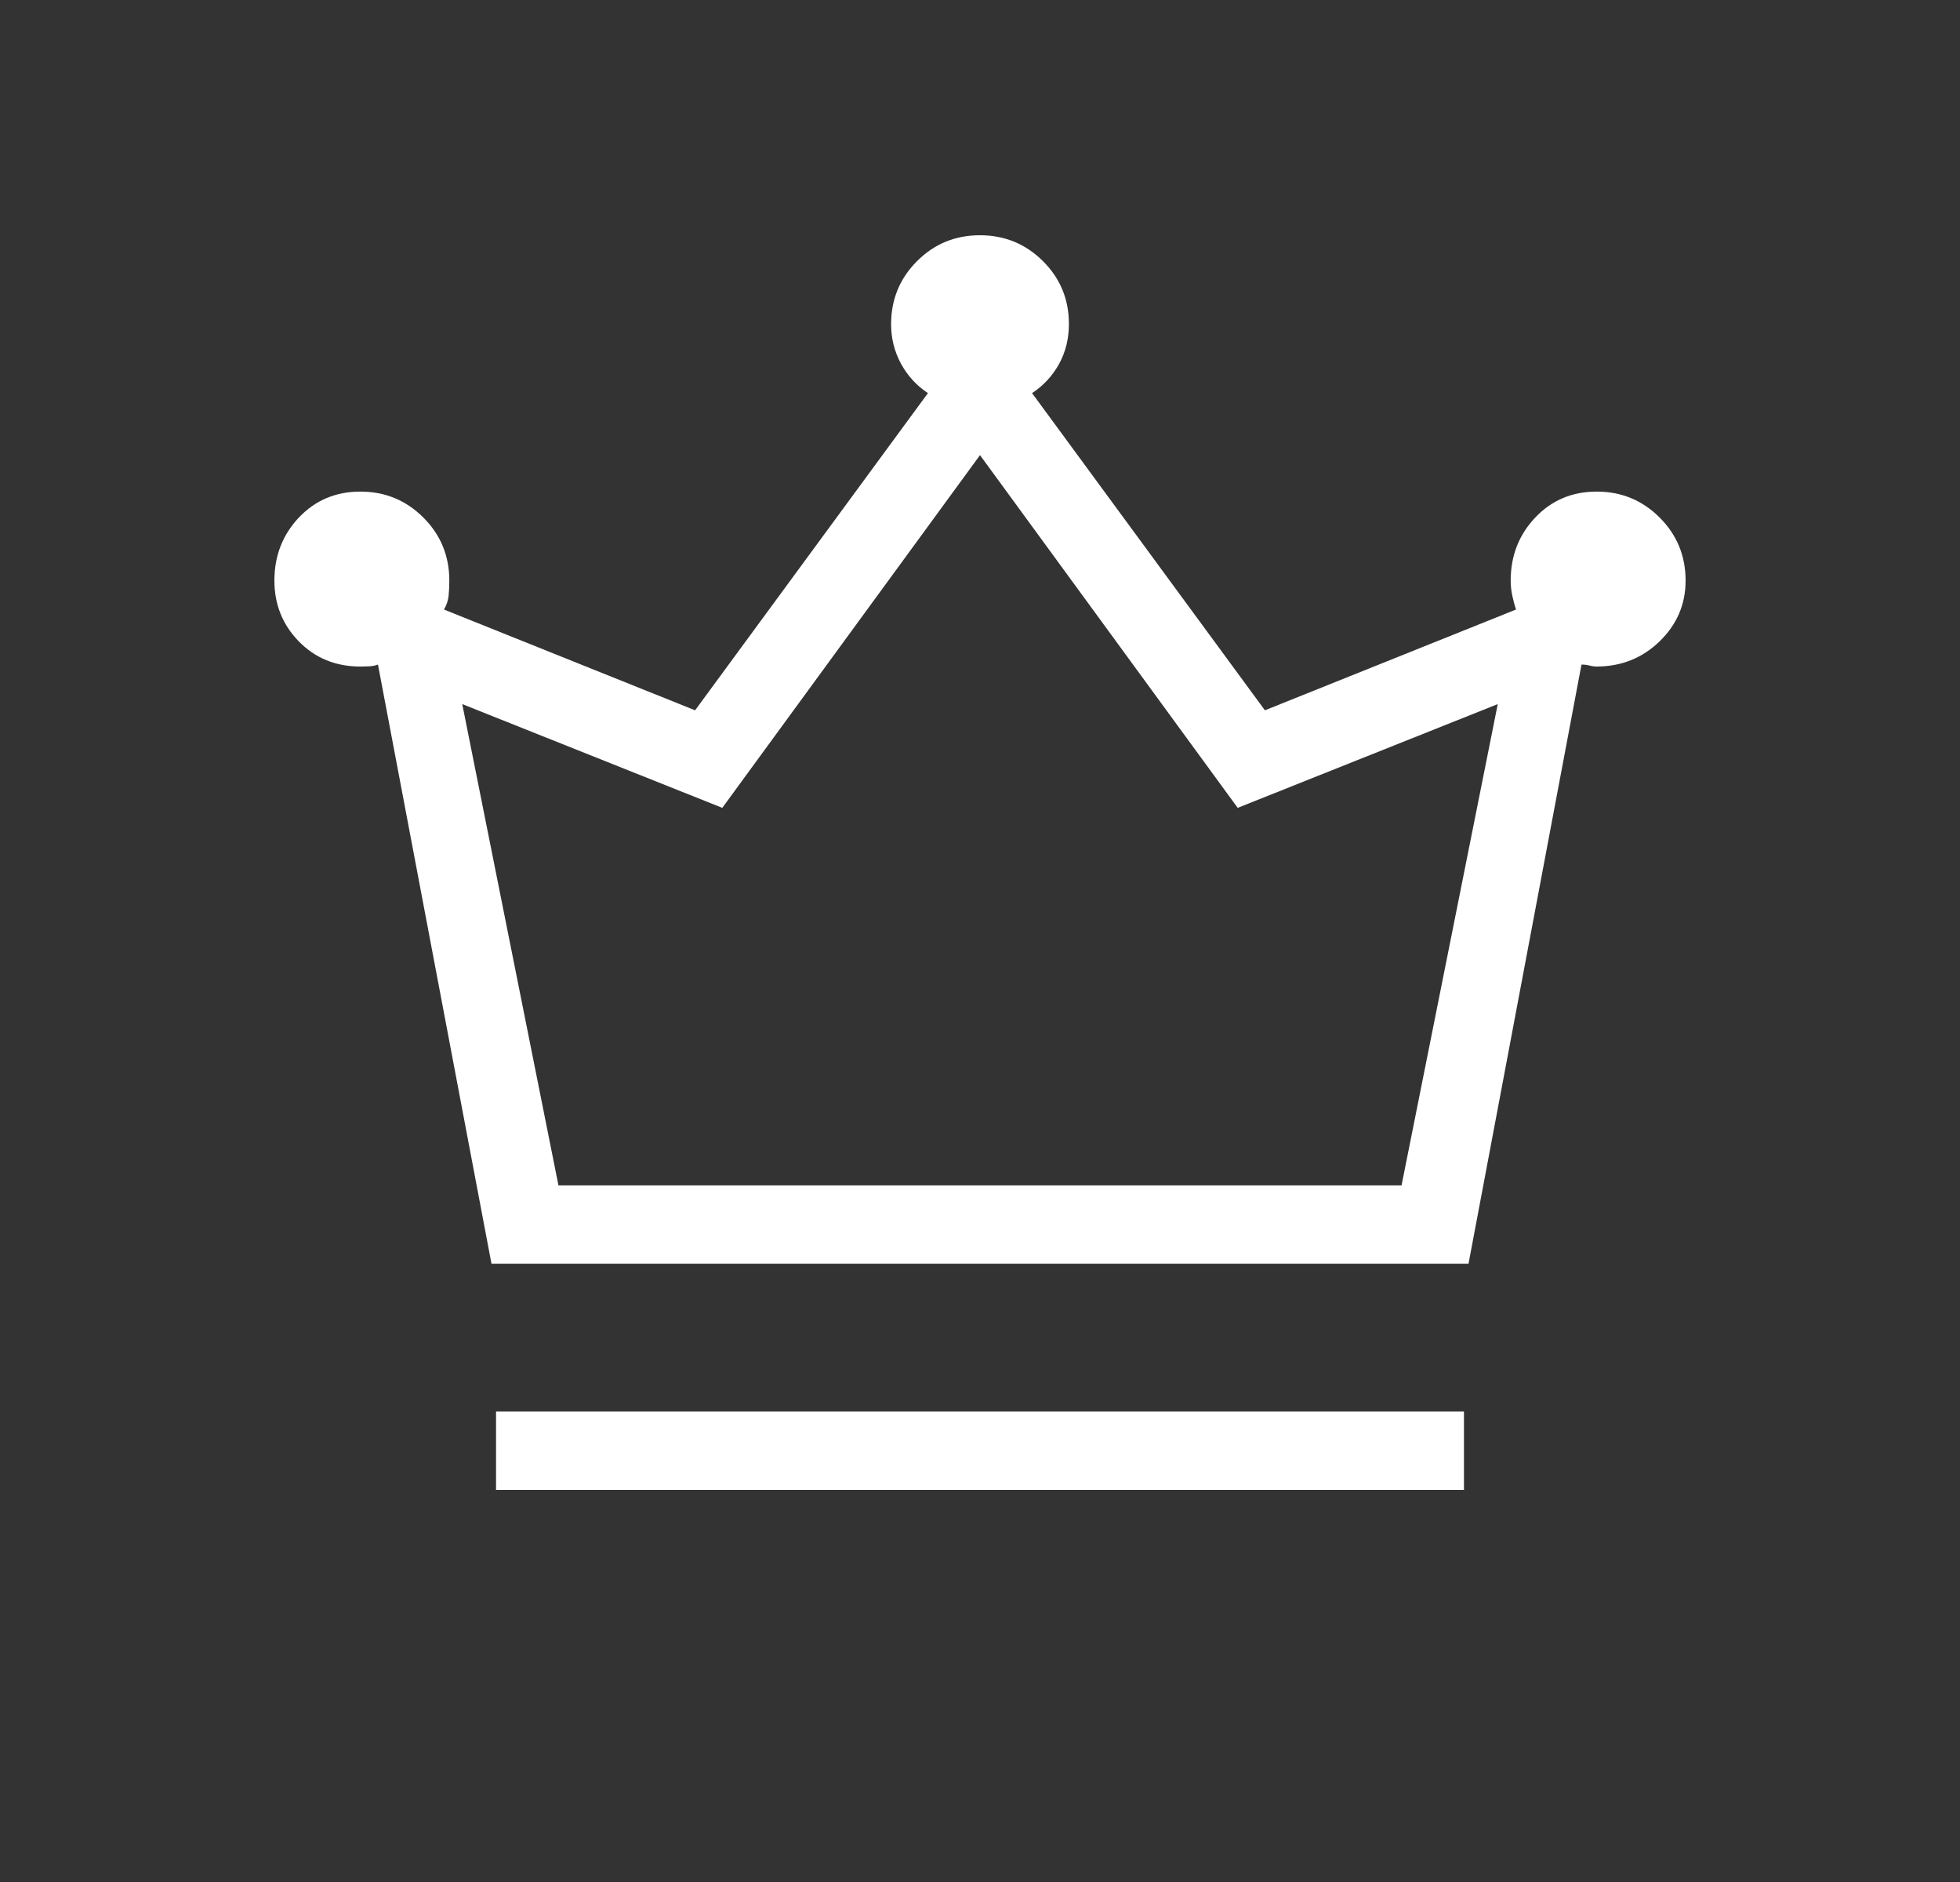 <svg xmlns="http://www.w3.org/2000/svg" fill="none" viewBox="0 0 25 24" height="24" width="25">
<rect x="0" y="0" width="25" height="24" fill="#333333" stroke="none"/>
<mask height="24" width="25" y="0" x="0" maskUnits="userSpaceOnUse" style="mask-type:alpha" id="mask0_65_142">
<rect fill="#D9D9D9" height="24" width="24" x="0.5"></rect>
</mask>
<g mask="url(#mask0_65_142)">
<path fill="white" d="M6.327 19V18H18.673V19H6.327ZM6.269 16.116L4.821 8.475C4.788 8.488 4.75 8.495 4.709 8.497C4.667 8.499 4.63 8.5 4.596 8.5C4.282 8.5 4.021 8.393 3.812 8.18C3.604 7.967 3.5 7.708 3.5 7.404C3.5 7.089 3.604 6.821 3.812 6.6C4.021 6.38 4.282 6.269 4.597 6.269C4.912 6.269 5.18 6.38 5.4 6.6C5.621 6.821 5.731 7.089 5.731 7.404C5.731 7.473 5.728 7.538 5.722 7.597C5.716 7.657 5.697 7.715 5.663 7.773L8.866 9.058L11.836 5.013C11.692 4.919 11.577 4.793 11.492 4.638C11.408 4.482 11.366 4.314 11.366 4.135C11.366 3.819 11.476 3.551 11.696 3.331C11.916 3.11 12.184 3 12.499 3C12.814 3 13.082 3.11 13.303 3.33C13.524 3.55 13.634 3.817 13.634 4.131C13.634 4.319 13.592 4.49 13.508 4.642C13.423 4.795 13.308 4.919 13.164 5.013L16.134 9.058L19.337 7.773C19.319 7.72 19.303 7.661 19.29 7.598C19.276 7.534 19.269 7.469 19.269 7.404C19.269 7.089 19.373 6.821 19.582 6.6C19.79 6.38 20.052 6.269 20.366 6.269C20.681 6.269 20.949 6.38 21.169 6.6C21.39 6.821 21.5 7.089 21.5 7.404C21.5 7.706 21.389 7.965 21.168 8.179C20.947 8.393 20.678 8.5 20.362 8.5C20.336 8.5 20.308 8.496 20.276 8.488C20.245 8.479 20.21 8.475 20.172 8.475L18.731 16.116H6.269ZM7.123 15.116H17.877L19.104 8.979L15.787 10.302L12.5 5.804L9.213 10.302L5.896 8.979L7.123 15.116Z"></path>
</g>
</svg>
